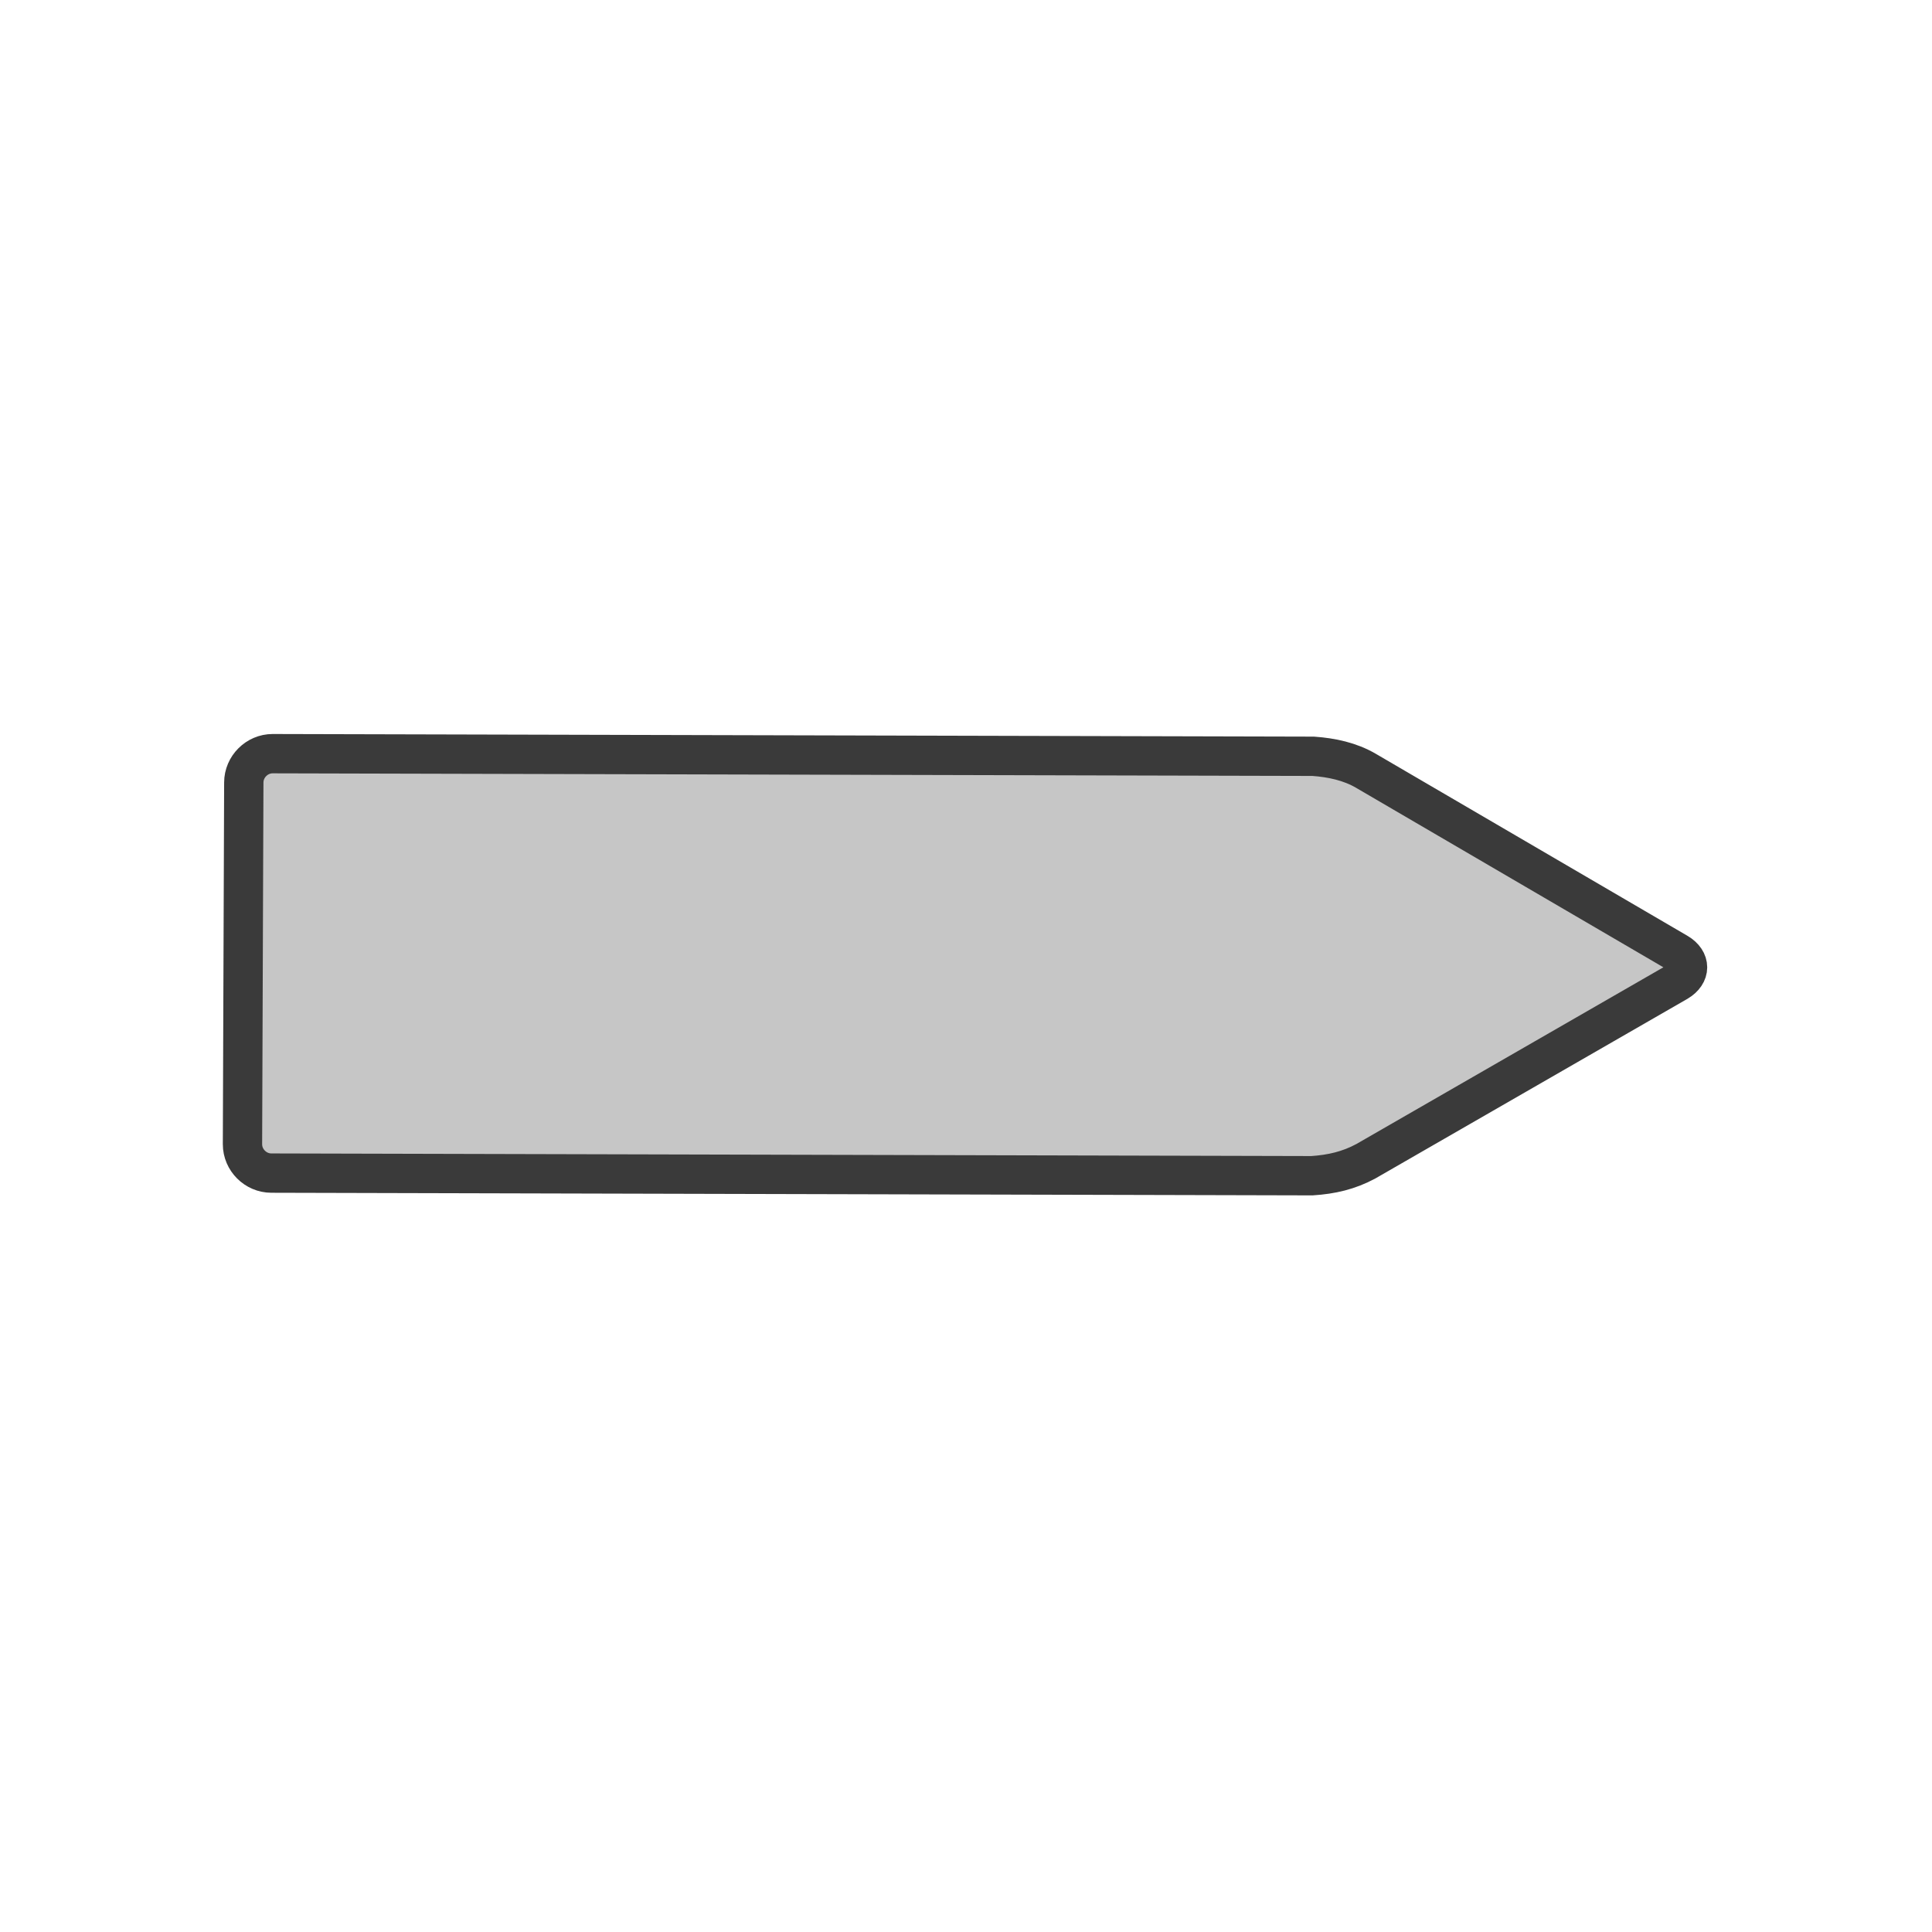 <svg xml:space="preserve" style="enable-background:new 0 0 147.4 147.4;" viewBox="0 0 147.4 147.4" y="0px" x="0px" xmlns:xlink="http://www.w3.org/1999/xlink" xmlns="http://www.w3.org/2000/svg" id="Layer_1" version="1.1">
<style type="text/css">
	.st0{fill:#C6C6C6;}
	.st1{fill:none;stroke:#3A3A3A;stroke-width:3;stroke-miterlimit:10;}
</style>
<g id="Layer_2_1_">
	<g id="Ebene_1">
		<path d="M104.2,88.6c-1.3,0.7-2.6,1-4.1,1.1l-79.4-0.2c-1.2,0-2.2-1-2.2-2.2l0.1-27.6c0-1.2,1-2.2,2.2-2.2l79.4,0.2
			c1.4,0.1,2.8,0.4,4,1.1L128,72.7c1,0.6,1,1.6,0,2.2L104.2,88.6z" class="st0"></path>
		<path d="M104.2,88.6c-1.3,0.7-2.6,1-4.1,1.1l-79.4-0.2c-1.2,0-2.2-1-2.2-2.2l0.1-27.6c0-1.2,1-2.2,2.2-2.2l79.4,0.2
			c1.4,0.1,2.8,0.4,4,1.1L128,72.7c1,0.6,1,1.6,0,2.2L104.2,88.6z" class="st1"></path>
	</g>
</g>
</svg>
